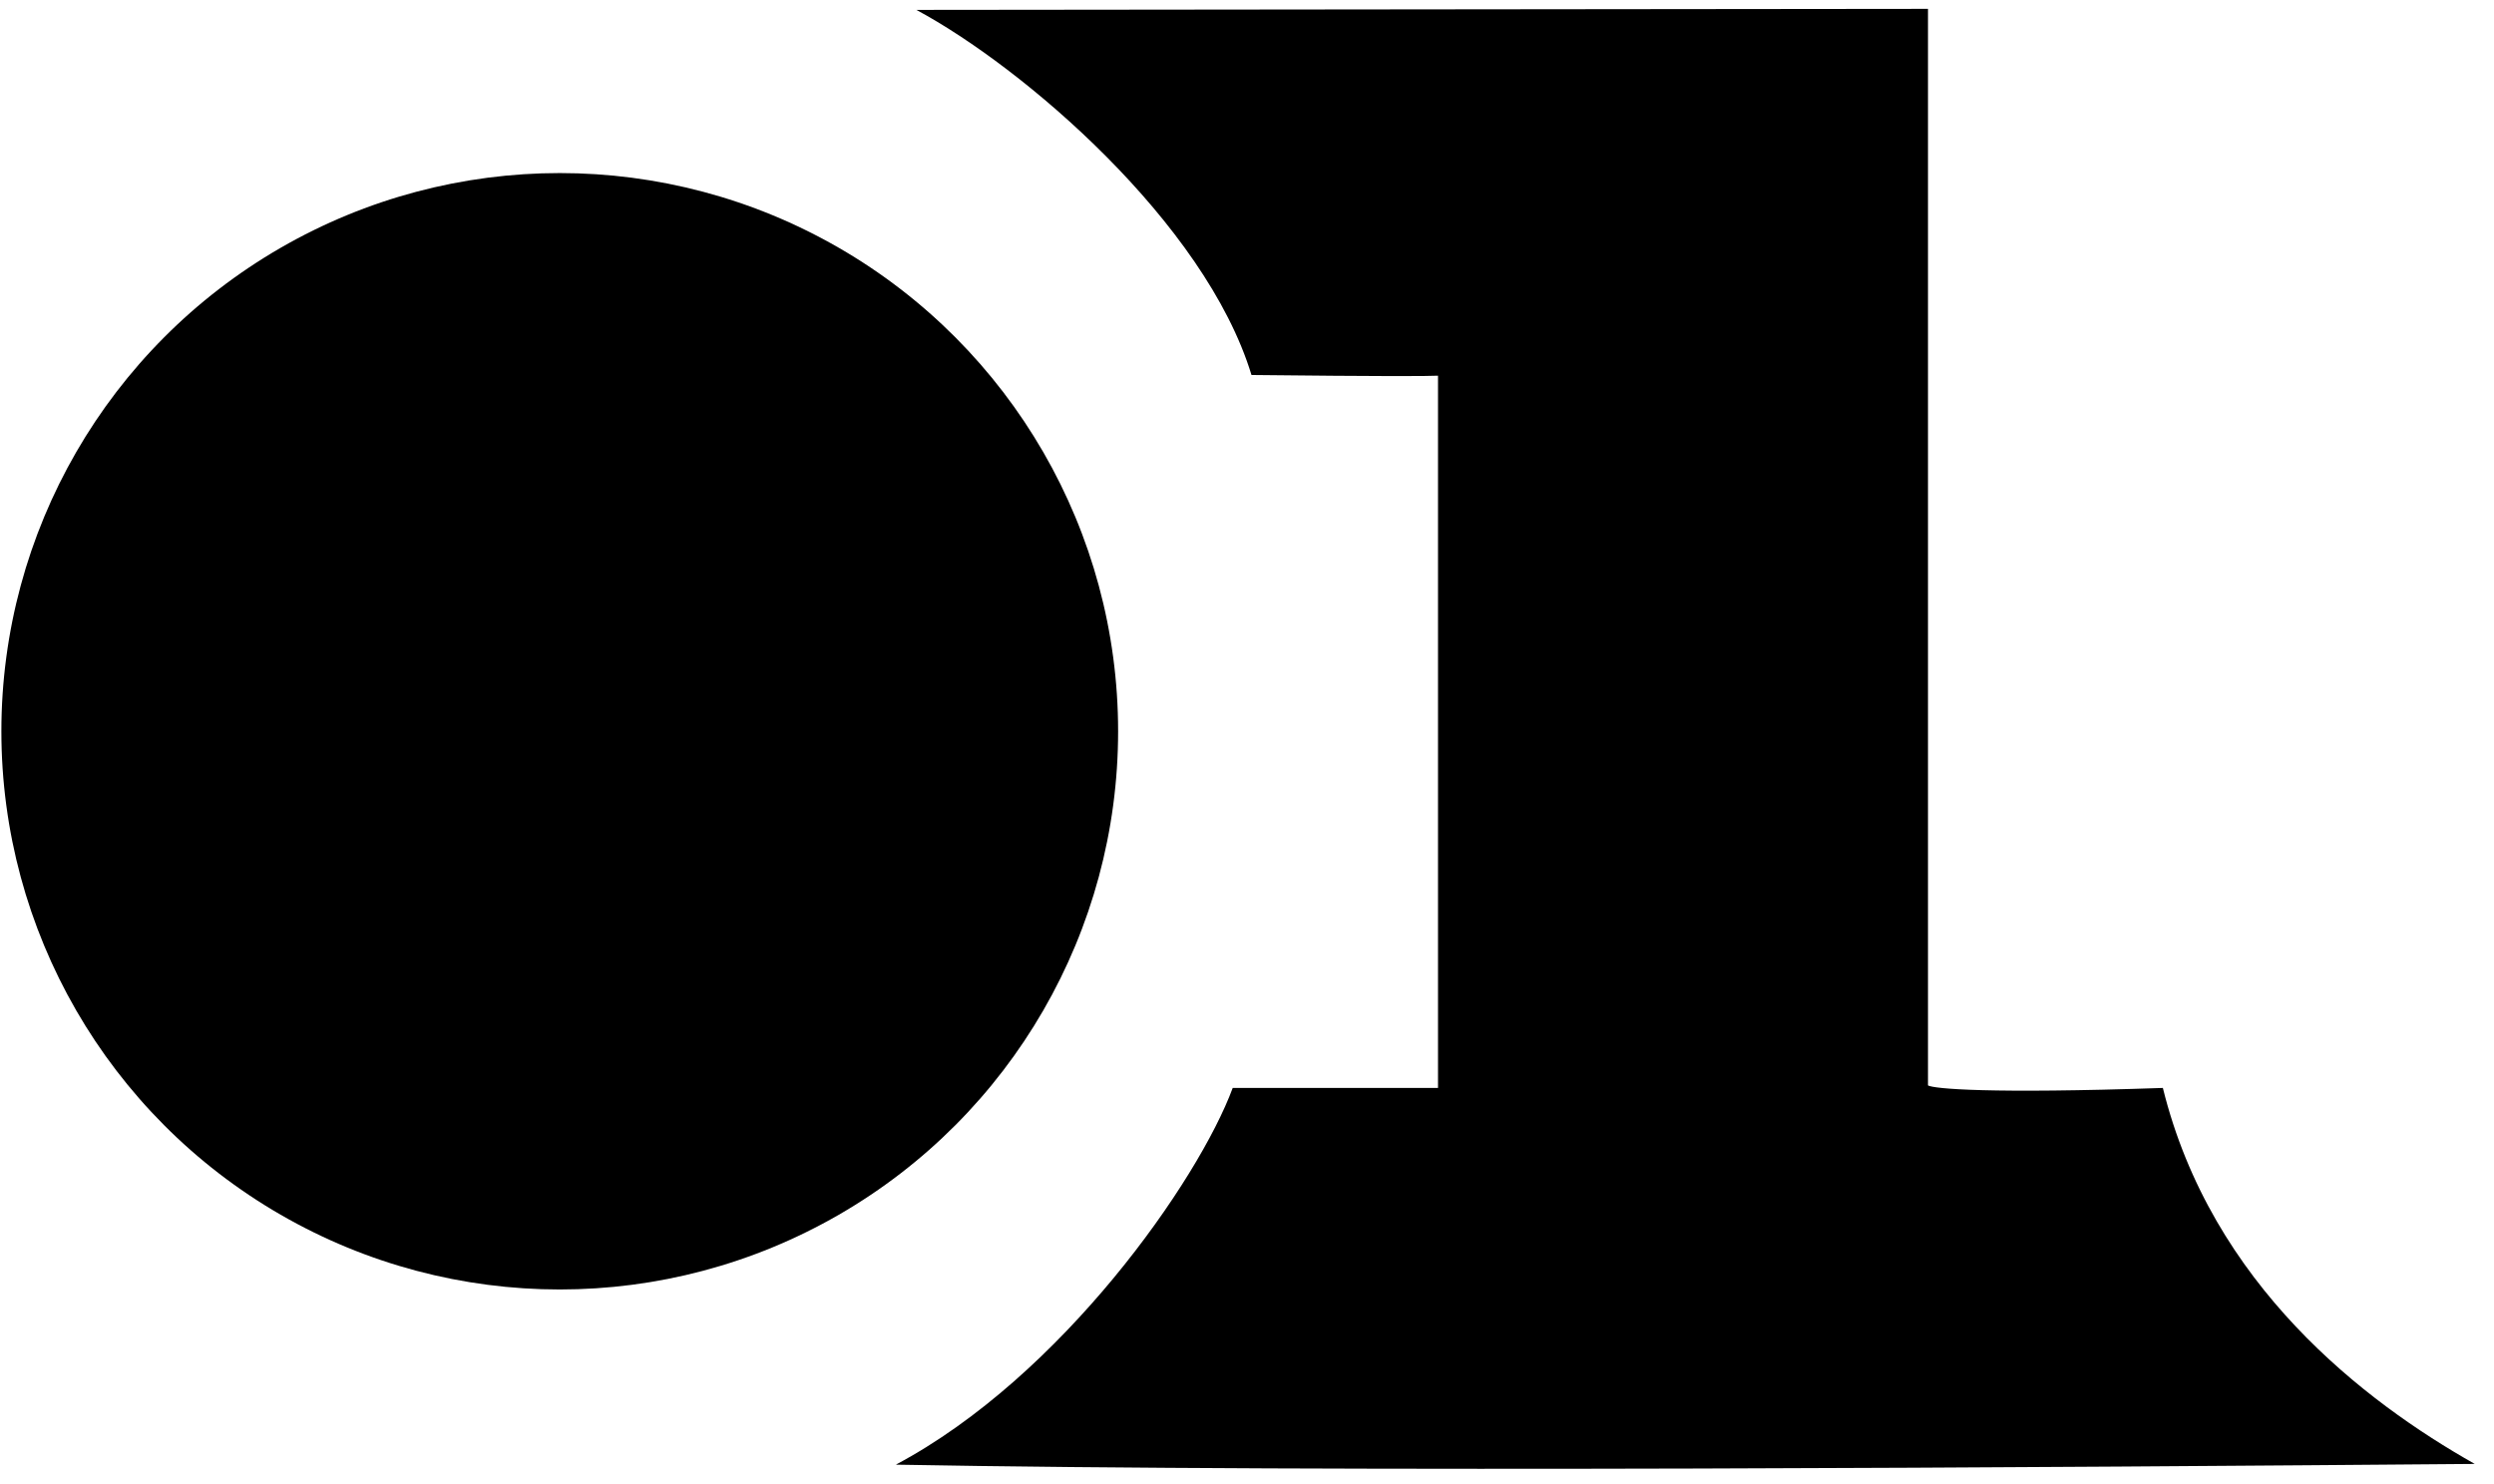 <svg width="121" height="72" viewBox="0 0 121 72" fill="none" xmlns="http://www.w3.org/2000/svg">
<path d="M60.718 18.198C58.462 10.801 49.628 3.252 44.459 0.48L93.539 0.43V52.676C93.822 52.838 96.497 53.089 104.934 52.798C107.293 62.354 114.717 68.025 120.065 71.045C100.508 71.207 64.507 71.468 43.463 71.081C51.527 66.793 58.15 57.283 59.807 52.798H69.767V18.232C69.261 18.258 67.104 18.268 60.718 18.198Z" fill="black"/>
<ellipse cx="27.157" cy="35.489" rx="27.09" ry="27.09" fill="black"/>
</svg>

